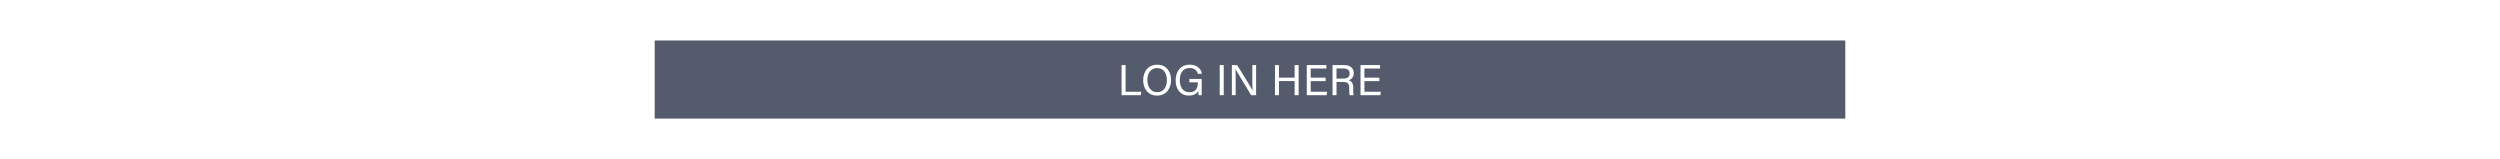 <svg viewBox="0 0 3990.56 253.94" xmlns="http://www.w3.org/2000/svg" id="Capa_2"><defs><style>.cls-1{fill:none;}.cls-2{fill:#fff;}.cls-3{fill:#535b6d;}</style></defs><g id="Graphics"><rect height="253.94" width="3990.56" class="cls-2"></rect><path d="M2945.54,189.31h-1900.52v-124.68h1900.52v124.68Z" class="cls-3"></path><rect height="51.42" width="1896.52" y="101.26" x="1047.02" class="cls-1"></rect><path d="M1790.33,103.91h6.37v42.55h25.04l-.89,5.45h-30.52v-48.01Z" class="cls-2"></path><path d="M1869.31,127.64c0,13.2-7.4,24.97-22.53,24.97-14.13,0-22.02-10.92-22.02-24.69s8.05-24.69,22.57-24.69c13.52,0,21.97,10.15,21.97,24.42ZM1831.43,127.71c0,10.38,5.31,19.47,15.63,19.47,11.14,0,15.58-9.19,15.58-19.44s-5.03-19.09-15.57-19.09-15.65,8.81-15.65,19.06Z" class="cls-2"></path><path d="M1918.19,151.92h-4.89c-.33-.92-.51-3.06-.61-6.51-2.09,3.41-6.23,7.16-14.91,7.16-13.84,0-21.2-10.51-21.2-24.17,0-14.37,7.88-25.18,22.37-25.18,11.15,0,18.17,6.04,19.55,14.62h-6.37c-1.63-5.36-5.49-9.31-13.32-9.31-11.15,0-15.57,8.9-15.57,19.57,0,9.89,4.46,19.11,15.3,19.11s13.43-7.16,13.43-15.26v-.5h-13.52v-5.45h19.72v25.93Z" class="cls-2"></path><path d="M1953.32,103.91v48.01h-6.37v-48.01h6.37Z" class="cls-2"></path><path d="M1966.34,151.92v-48.01h8.43c6.89,11.23,21.86,35.1,24.56,40.32h.09c-.46-6.16-.42-13.73-.42-21.58v-18.75h6.02v48.01h-7.92c-6.35-10.42-21.96-36.11-24.97-41.5h-.09c.35,5.47.35,13.61.35,22.27v19.22h-6.04Z" class="cls-2"></path><path d="M2035.13,103.91h6.37v20.04h25.02v-20.04h6.37v48.01h-6.37v-22.51h-25.02v22.51h-6.37v-48.01Z" class="cls-2"></path><path d="M2116.04,129.48h-23.88v16.99h26.22l-.82,5.45h-31.64v-48.01h31.26v5.45h-25.02v14.66h23.88v5.45Z" class="cls-2"></path><path d="M2133.35,130.77v21.15h-6.31v-48.01h18.76c9.86,0,15.12,5.35,15.12,12.84,0,6.24-3.58,10.02-8.18,11.29,3.92,1.05,7.33,3.98,7.33,12.31v2.06c0,3.31-.15,7.5.64,9.5h-6.19c-.87-2.07-.81-5.81-.81-10.32v-1.02c0-6.84-1.93-9.81-10.54-9.81h-9.82ZM2133.35,125.42h10.44c7.34,0,10.56-2.76,10.56-8.15,0-5.1-3.33-8-9.85-8h-11.16v16.15Z" class="cls-2"></path><path d="M2201.8,129.48h-23.88v16.99h26.22l-.82,5.45h-31.64v-48.01h31.26v5.45h-25.02v14.66h23.88v5.45Z" class="cls-2"></path></g></svg>